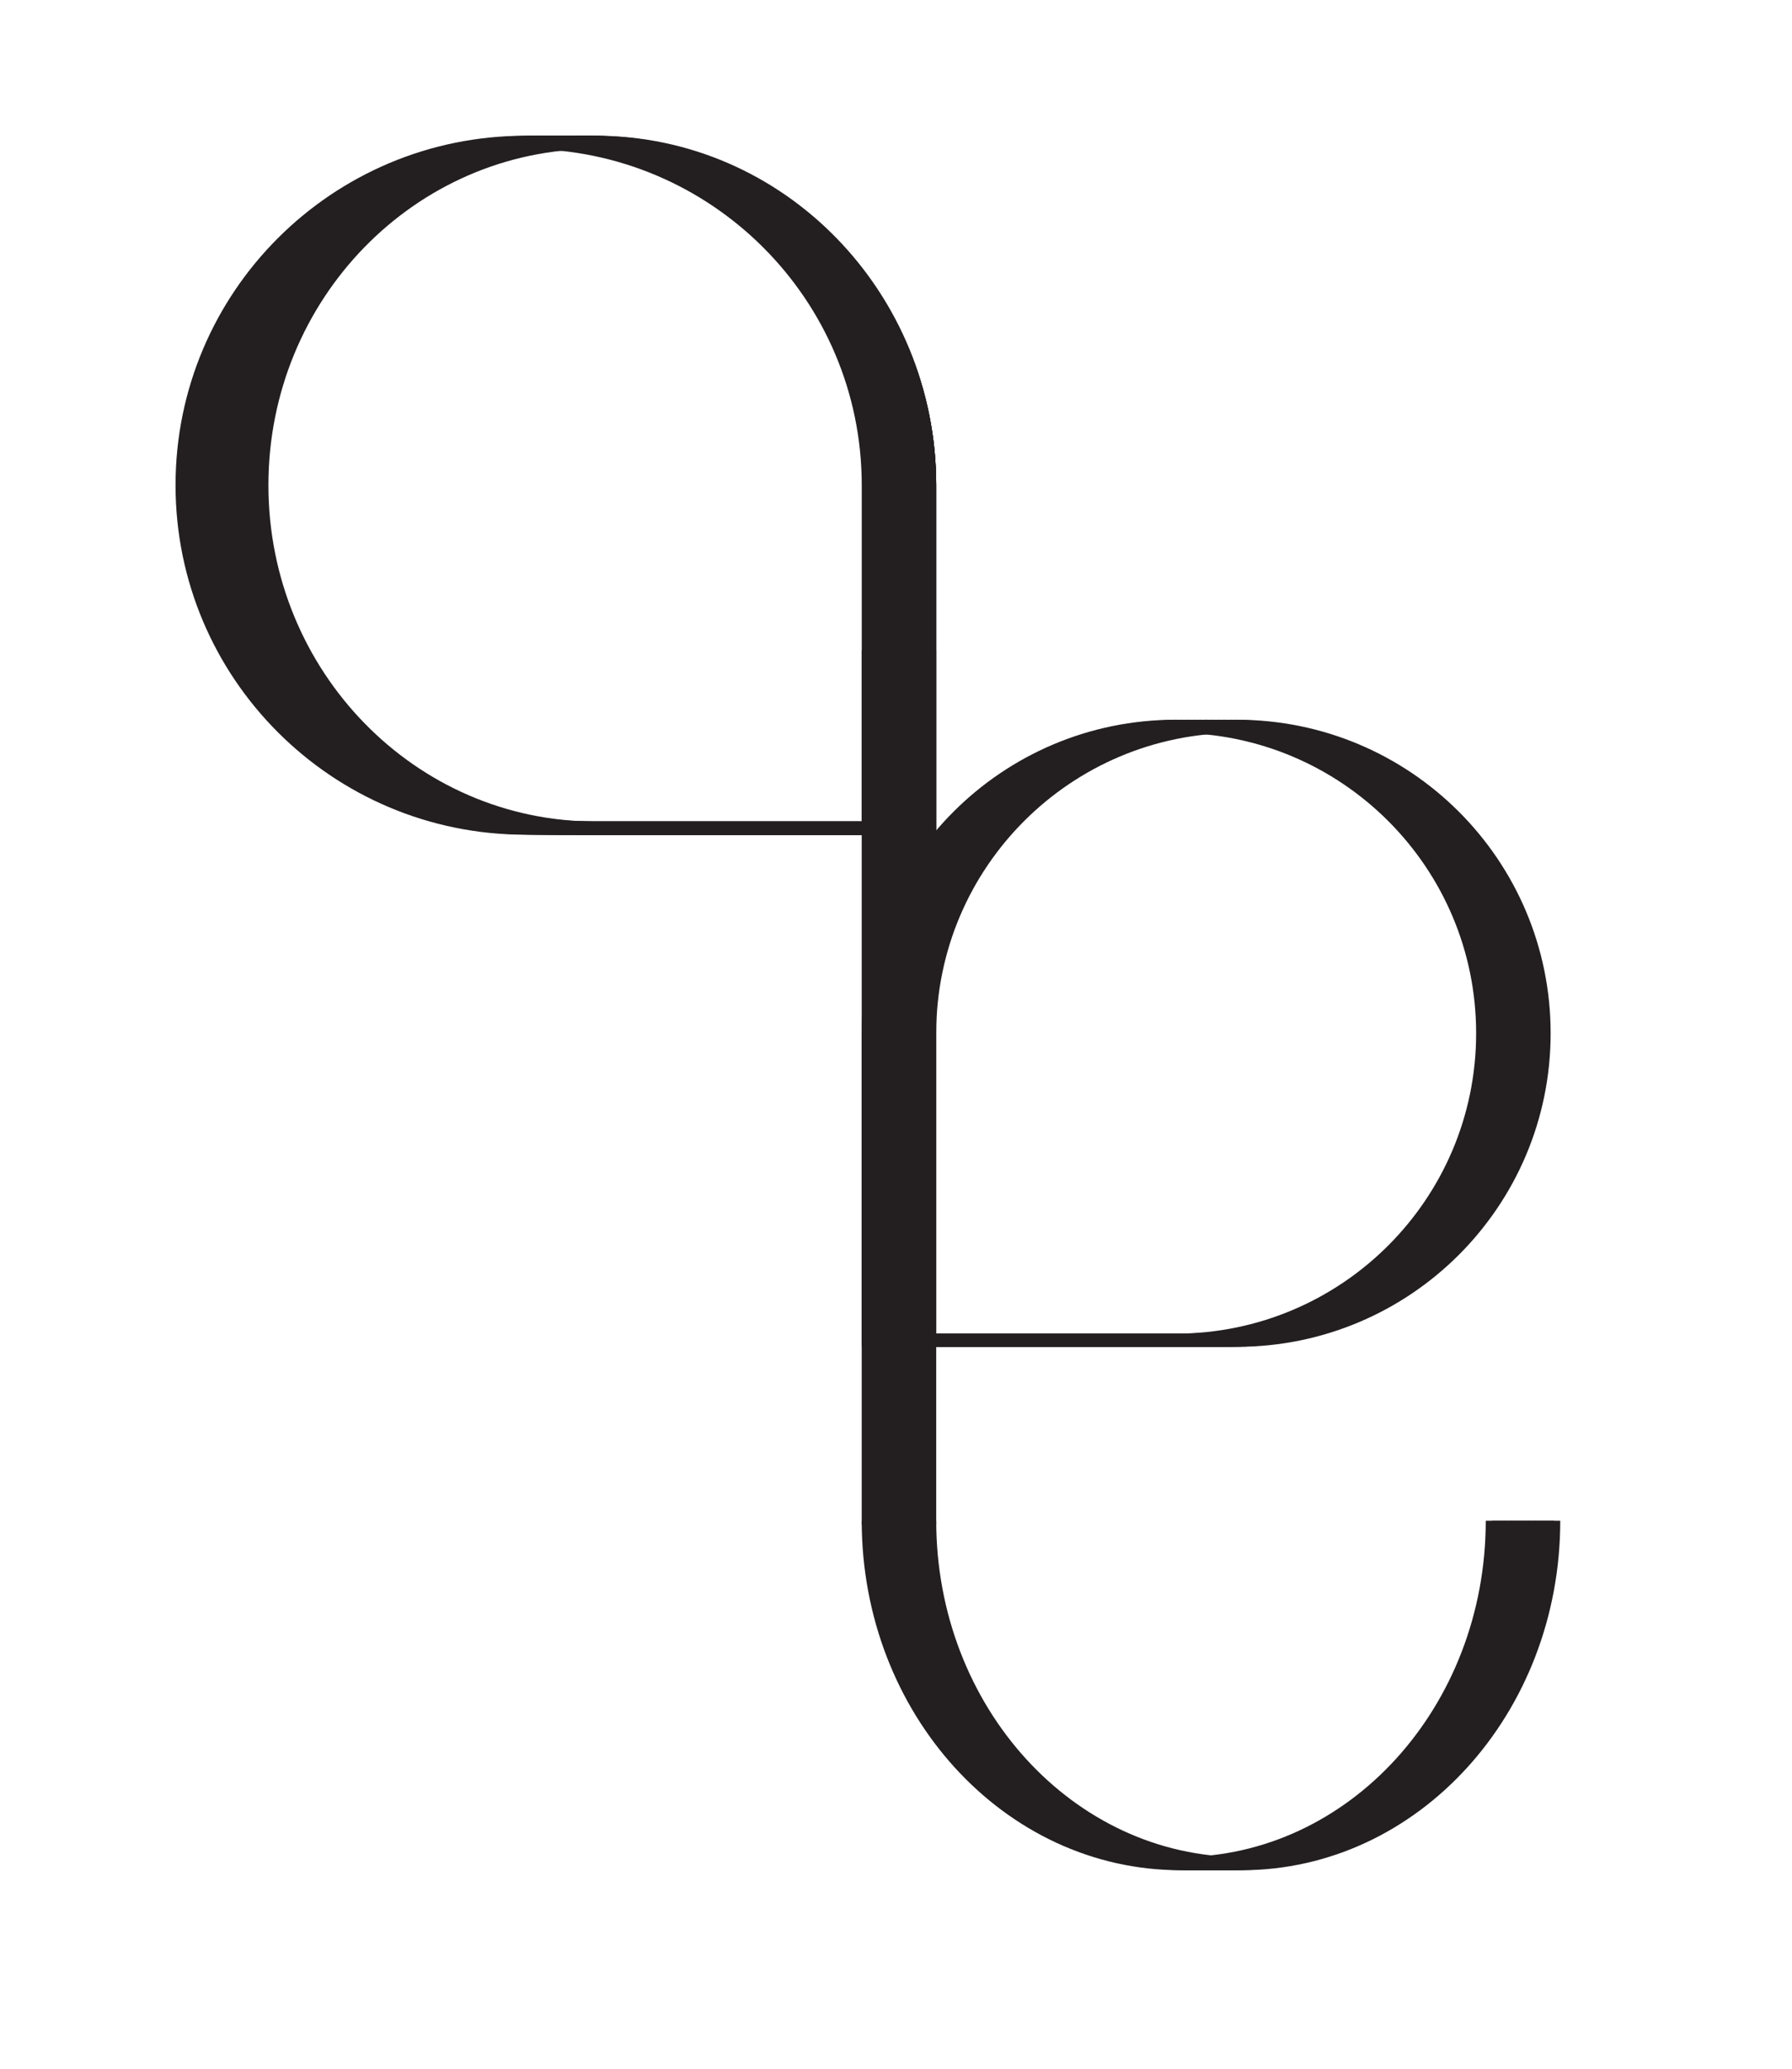 <svg width="136" height="157" viewBox="0 0 136 157" fill="none" xmlns="http://www.w3.org/2000/svg">
<mask id="mask0_485_818" style="mask-type:luminance" maskUnits="userSpaceOnUse" x="0" y="0" width="136" height="157">
<path d="M135.5 0H0.5V157H135.5V0Z" fill="white"/>
</mask>
<g mask="url(#mask0_485_818)">
<path d="M65.9 36.817V62.838H39.861C25.478 62.838 13.822 51.188 13.822 36.817C13.822 22.447 25.478 10.801 39.861 10.801C54.244 10.801 65.9 22.451 65.9 36.817Z" stroke="#231F20" stroke-miterlimit="10"/>
<path d="M66.365 36.817V62.838H40.326C25.943 62.838 14.287 51.188 14.287 36.817C14.287 22.447 25.943 10.801 40.326 10.801C54.709 10.801 66.365 22.451 66.365 36.817Z" stroke="#231F20" stroke-miterlimit="10"/>
<path d="M66.829 36.817V62.838H40.791C26.408 62.838 14.752 51.188 14.752 36.817C14.752 22.447 26.408 10.801 40.791 10.801C55.173 10.801 66.829 22.451 66.829 36.817Z" stroke="#231F20" stroke-miterlimit="10"/>
<path d="M67.296 36.817V62.838H41.257C26.875 62.838 15.219 51.188 15.219 36.817C15.219 22.447 26.875 10.801 41.257 10.801C55.64 10.801 67.296 22.451 67.296 36.817Z" stroke="#231F20" stroke-miterlimit="10"/>
<path d="M67.761 36.817V62.838H41.722C27.34 62.838 15.684 51.188 15.684 36.817C15.684 22.447 27.34 10.801 41.722 10.801C56.105 10.801 67.761 22.451 67.761 36.817Z" stroke="#231F20" stroke-miterlimit="10"/>
<path d="M68.226 36.817V62.838H42.187C27.804 62.838 16.148 51.188 16.148 36.817C16.148 22.447 27.804 10.801 42.187 10.801C56.57 10.801 68.226 22.451 68.226 36.817Z" stroke="#231F20" stroke-miterlimit="10"/>
<path d="M68.692 36.817V62.838H42.654C28.271 62.838 16.615 51.188 16.615 36.817C16.615 22.447 28.271 10.801 42.654 10.801C57.036 10.801 68.692 22.451 68.692 36.817Z" stroke="#231F20" stroke-miterlimit="10"/>
<path d="M69.157 36.817V62.838H43.119C28.736 62.838 17.08 51.188 17.08 36.817C17.08 22.447 28.736 10.801 43.119 10.801C57.502 10.801 69.157 22.451 69.157 36.817Z" stroke="#231F20" stroke-miterlimit="10"/>
<path d="M69.622 36.817V62.838H43.584C29.201 62.838 17.545 51.188 17.545 36.817C17.545 22.447 29.201 10.801 43.584 10.801C57.966 10.801 69.622 22.451 69.622 36.817Z" stroke="#231F20" stroke-miterlimit="10"/>
<path d="M70.087 36.817V62.838H44.048C29.666 62.838 18.01 51.188 18.01 36.817C18.01 22.447 29.666 10.801 44.048 10.801C58.431 10.801 70.087 22.451 70.087 36.817Z" stroke="#231F20" stroke-miterlimit="10"/>
<path d="M70.552 36.817V62.838H44.513C30.131 62.838 18.475 51.188 18.475 36.817C18.475 22.447 30.131 10.801 44.513 10.801C58.896 10.801 70.552 22.451 70.552 36.817Z" stroke="#231F20" stroke-miterlimit="10"/>
<path d="M70.552 36.817V62.838H44.746C30.493 62.838 18.939 51.188 18.939 36.817C18.939 22.447 30.493 10.801 44.746 10.801C58.998 10.801 70.552 22.451 70.552 36.817Z" stroke="#231F20" stroke-miterlimit="10"/>
<path d="M70.553 36.817V62.838H44.98C30.853 62.838 19.406 51.188 19.406 36.817C19.406 22.447 30.853 10.801 44.98 10.801C59.106 10.801 70.553 22.451 70.553 36.817Z" stroke="#231F20" stroke-miterlimit="10"/>
<path d="M70.552 36.817V62.838H45.212C31.215 62.838 19.871 51.188 19.871 36.817C19.871 22.447 31.215 10.801 45.212 10.801C59.208 10.801 70.552 22.451 70.552 36.817Z" stroke="#231F20" stroke-miterlimit="10"/>
<path d="M65.898 115.396C65.898 129.767 76.503 141.413 89.578 141.413C102.654 141.413 113.258 129.767 113.258 115.396" stroke="#231F20" stroke-miterlimit="10"/>
<path d="M66.365 115.396C66.365 129.767 76.969 141.413 90.045 141.413C103.12 141.413 113.724 129.767 113.724 115.396" stroke="#231F20" stroke-miterlimit="10"/>
<path d="M66.83 115.396C66.83 129.767 77.434 141.413 90.51 141.413C103.584 141.413 114.189 129.767 114.189 115.396" stroke="#231F20" stroke-miterlimit="10"/>
<path d="M67.295 115.396C67.295 129.767 77.899 141.413 90.975 141.413C104.05 141.413 114.654 129.767 114.654 115.396" stroke="#231F20" stroke-miterlimit="10"/>
<path d="M67.762 115.396C67.762 129.767 78.366 141.413 91.441 141.413C104.516 141.413 115.12 129.767 115.12 115.396" stroke="#231F20" stroke-miterlimit="10"/>
<path d="M68.227 115.396C68.227 129.767 78.831 141.413 91.906 141.413C104.981 141.413 115.586 129.767 115.586 115.396" stroke="#231F20" stroke-miterlimit="10"/>
<path d="M68.691 115.396C68.691 129.767 79.296 141.413 92.371 141.413C105.447 141.413 116.051 129.767 116.051 115.396" stroke="#231F20" stroke-miterlimit="10"/>
<path d="M69.156 115.396C69.156 129.767 79.761 141.413 92.836 141.413C105.911 141.413 116.515 129.767 116.515 115.396" stroke="#231F20" stroke-miterlimit="10"/>
<path d="M69.621 115.396C69.621 129.767 80.225 141.413 93.301 141.413C106.375 141.413 116.98 129.767 116.98 115.396" stroke="#231F20" stroke-miterlimit="10"/>
<path d="M70.088 115.396C70.088 129.767 80.692 141.413 93.767 141.413C106.843 141.413 117.447 129.767 117.447 115.396" stroke="#231F20" stroke-miterlimit="10"/>
<path d="M70.553 115.396C70.553 129.767 81.157 141.413 94.232 141.413C107.308 141.413 117.912 129.767 117.912 115.396" stroke="#231F20" stroke-miterlimit="10"/>
<path d="M65.898 49.346V115.683" stroke="#231F20" stroke-miterlimit="10"/>
<path d="M66.365 49.346V115.683" stroke="#231F20" stroke-miterlimit="10"/>
<path d="M66.83 49.346V115.683" stroke="#231F20" stroke-miterlimit="10"/>
<path d="M67.295 49.346V115.683" stroke="#231F20" stroke-miterlimit="10"/>
<path d="M67.762 49.346V115.683" stroke="#231F20" stroke-miterlimit="10"/>
<path d="M68.227 49.346V115.683" stroke="#231F20" stroke-miterlimit="10"/>
<path d="M68.691 49.346V115.683" stroke="#231F20" stroke-miterlimit="10"/>
<path d="M69.156 49.346V115.683" stroke="#231F20" stroke-miterlimit="10"/>
<path d="M69.621 49.346V115.683" stroke="#231F20" stroke-miterlimit="10"/>
<path d="M70.088 49.346V115.683" stroke="#231F20" stroke-miterlimit="10"/>
<path d="M70.553 49.346V115.683" stroke="#231F20" stroke-miterlimit="10"/>
<path d="M89.215 101.699H65.898V78.407C65.898 65.543 76.34 55.115 89.215 55.115C102.091 55.115 112.528 65.543 112.528 78.407C112.528 91.271 102.086 101.699 89.215 101.699Z" stroke="#231F20" stroke-miterlimit="10"/>
<path d="M89.682 101.699H66.365V78.407C66.365 65.543 76.807 55.115 89.682 55.115C102.557 55.115 112.994 65.543 112.994 78.407C112.994 91.271 102.552 101.699 89.682 101.699Z" stroke="#231F20" stroke-miterlimit="10"/>
<path d="M90.147 101.699H66.83V78.407C66.83 65.543 77.272 55.115 90.147 55.115C103.021 55.115 113.458 65.543 113.458 78.407C113.458 91.271 103.017 101.699 90.147 101.699Z" stroke="#231F20" stroke-miterlimit="10"/>
<path d="M90.612 101.699H67.295V78.407C67.295 65.543 77.736 55.115 90.612 55.115C103.487 55.115 113.923 65.543 113.923 78.407C113.923 91.271 103.482 101.699 90.612 101.699Z" stroke="#231F20" stroke-miterlimit="10"/>
<path d="M91.078 101.699H67.762V78.407C67.762 65.543 78.203 55.115 91.078 55.115C103.953 55.115 114.39 65.543 114.39 78.407C114.39 91.271 103.948 101.699 91.078 101.699Z" stroke="#231F20" stroke-miterlimit="10"/>
<path d="M91.543 101.699H68.227V78.407C68.227 65.543 78.668 55.115 91.543 55.115C104.418 55.115 114.855 65.543 114.855 78.407C114.855 91.271 104.414 101.699 91.543 101.699Z" stroke="#231F20" stroke-miterlimit="10"/>
<path d="M92.008 101.699H68.691V78.407C68.691 65.543 79.133 55.115 92.008 55.115C104.884 55.115 115.32 65.543 115.32 78.407C115.32 91.271 104.879 101.699 92.008 101.699Z" stroke="#231F20" stroke-miterlimit="10"/>
<path d="M92.473 101.699H69.156V78.407C69.156 65.543 79.598 55.115 92.473 55.115C105.348 55.115 115.785 65.543 115.785 78.407C115.785 91.271 105.343 101.699 92.473 101.699Z" stroke="#231F20" stroke-miterlimit="10"/>
<path d="M92.938 101.699H69.621V78.407C69.621 65.543 80.063 55.115 92.938 55.115C105.812 55.115 116.249 65.543 116.249 78.407C116.249 91.271 105.808 101.699 92.938 101.699Z" stroke="#231F20" stroke-miterlimit="10"/>
<path d="M93.404 101.699H70.088V78.407C70.088 65.543 80.529 55.115 93.404 55.115C106.28 55.115 116.716 65.543 116.716 78.407C116.716 91.271 106.275 101.699 93.404 101.699Z" stroke="#231F20" stroke-miterlimit="10"/>
<path d="M93.869 101.699H70.553V78.407C70.553 65.543 80.994 55.115 93.869 55.115C106.745 55.115 117.182 65.543 117.182 78.407C117.182 91.271 106.74 101.699 93.869 101.699Z" stroke="#231F20" stroke-miterlimit="10"/>
<path d="M91.543 101.699H68.227V78.407C68.227 65.543 78.668 55.115 91.543 55.115C104.418 55.115 114.855 65.543 114.855 78.407C114.855 91.271 104.414 101.699 91.543 101.699Z" stroke="#231F20" stroke-miterlimit="10"/>
</g>
</svg>
